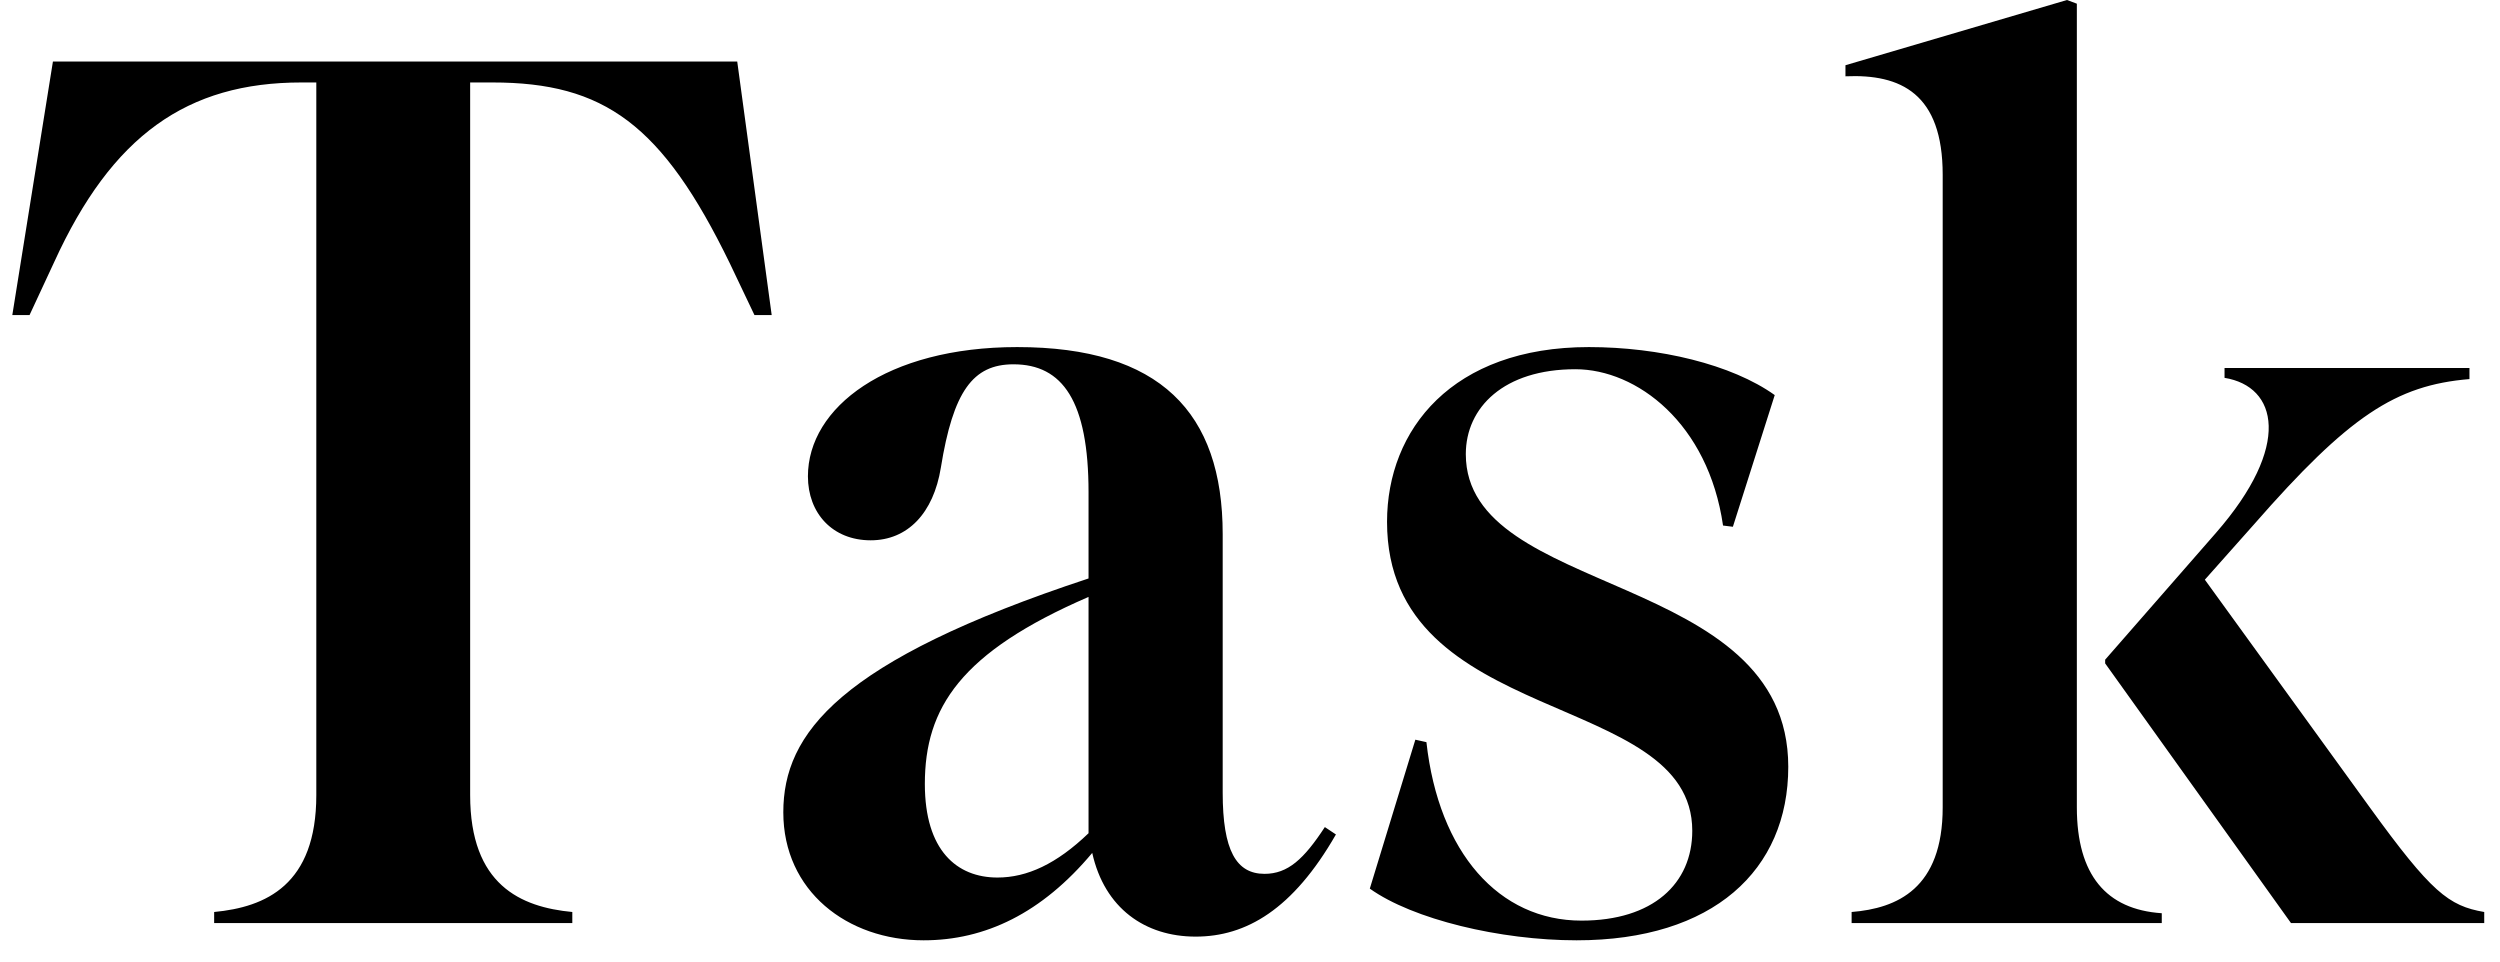 <?xml version="1.0" encoding="UTF-8"?> <svg xmlns="http://www.w3.org/2000/svg" width="65" height="25" viewBox="0 0 65 25" fill="none"> <path d="M1.376 1.6L0.32 8.192H0.768L1.408 6.816C2.912 3.52 4.864 2.144 7.84 2.144H8.224V20.672C8.224 23.008 6.912 23.584 5.568 23.712V24H14.88V23.712C13.536 23.584 12.224 23.008 12.224 20.672V2.144H12.8C15.712 2.144 17.216 3.232 18.976 6.848L19.616 8.192H20.064L19.168 1.6H1.376ZM25.934 22.816C24.878 22.816 24.046 22.112 24.046 20.384C24.046 18.4 24.974 16.96 28.302 15.52V21.664C27.47 22.464 26.702 22.816 25.934 22.816ZM31.086 24.352C32.398 24.352 33.614 23.648 34.734 21.696L34.446 21.504C33.902 22.336 33.486 22.72 32.878 22.72C32.142 22.72 31.79 22.112 31.79 20.608V13.888C31.79 10.72 30.158 9.024 26.446 9.024C23.054 9.024 21.006 10.592 21.006 12.384C21.006 13.344 21.646 14.048 22.638 14.048C23.598 14.048 24.27 13.344 24.462 12.16C24.782 10.176 25.294 9.472 26.35 9.472C27.63 9.472 28.302 10.432 28.302 12.8V15.04C21.806 17.184 20.366 19.072 20.366 21.12C20.366 23.168 22.03 24.448 24.014 24.448C25.614 24.448 27.086 23.744 28.398 22.176C28.718 23.616 29.774 24.352 31.086 24.352ZM41.119 23.936C38.975 23.936 37.407 22.176 37.087 19.296L36.799 19.232L35.615 23.104C36.735 23.904 39.007 24.448 40.991 24.448C44.543 24.448 46.495 22.624 46.495 19.936C46.495 14.816 38.111 15.552 38.111 11.808C38.111 10.592 39.103 9.6 40.959 9.6C42.559 9.6 44.415 11.008 44.799 13.664L45.055 13.696L46.143 10.272C45.023 9.472 43.135 9.024 41.311 9.024C37.759 9.024 36.063 11.168 36.063 13.568C36.063 18.944 43.999 17.92 43.999 21.6C43.999 22.976 42.975 23.936 41.119 23.936ZM53.998 0.096L53.742 -1.90735e-06L47.982 1.696V1.984C49.422 1.92 50.51 2.432 50.51 4.544V20.992C50.51 23.104 49.326 23.616 48.142 23.712V24H56.206V23.744C54.766 23.648 53.998 22.752 53.998 20.992V0.096ZM64.59 24V23.712C63.662 23.552 63.214 23.2 61.614 20.992L57.326 15.072L58.606 13.632C61.07 10.816 62.286 10.016 64.206 9.856V9.568H57.838V9.824C59.214 10.048 59.598 11.584 57.614 13.856L54.734 17.152V17.248L59.566 24H64.59Z" fill="black"></path> </svg> 
